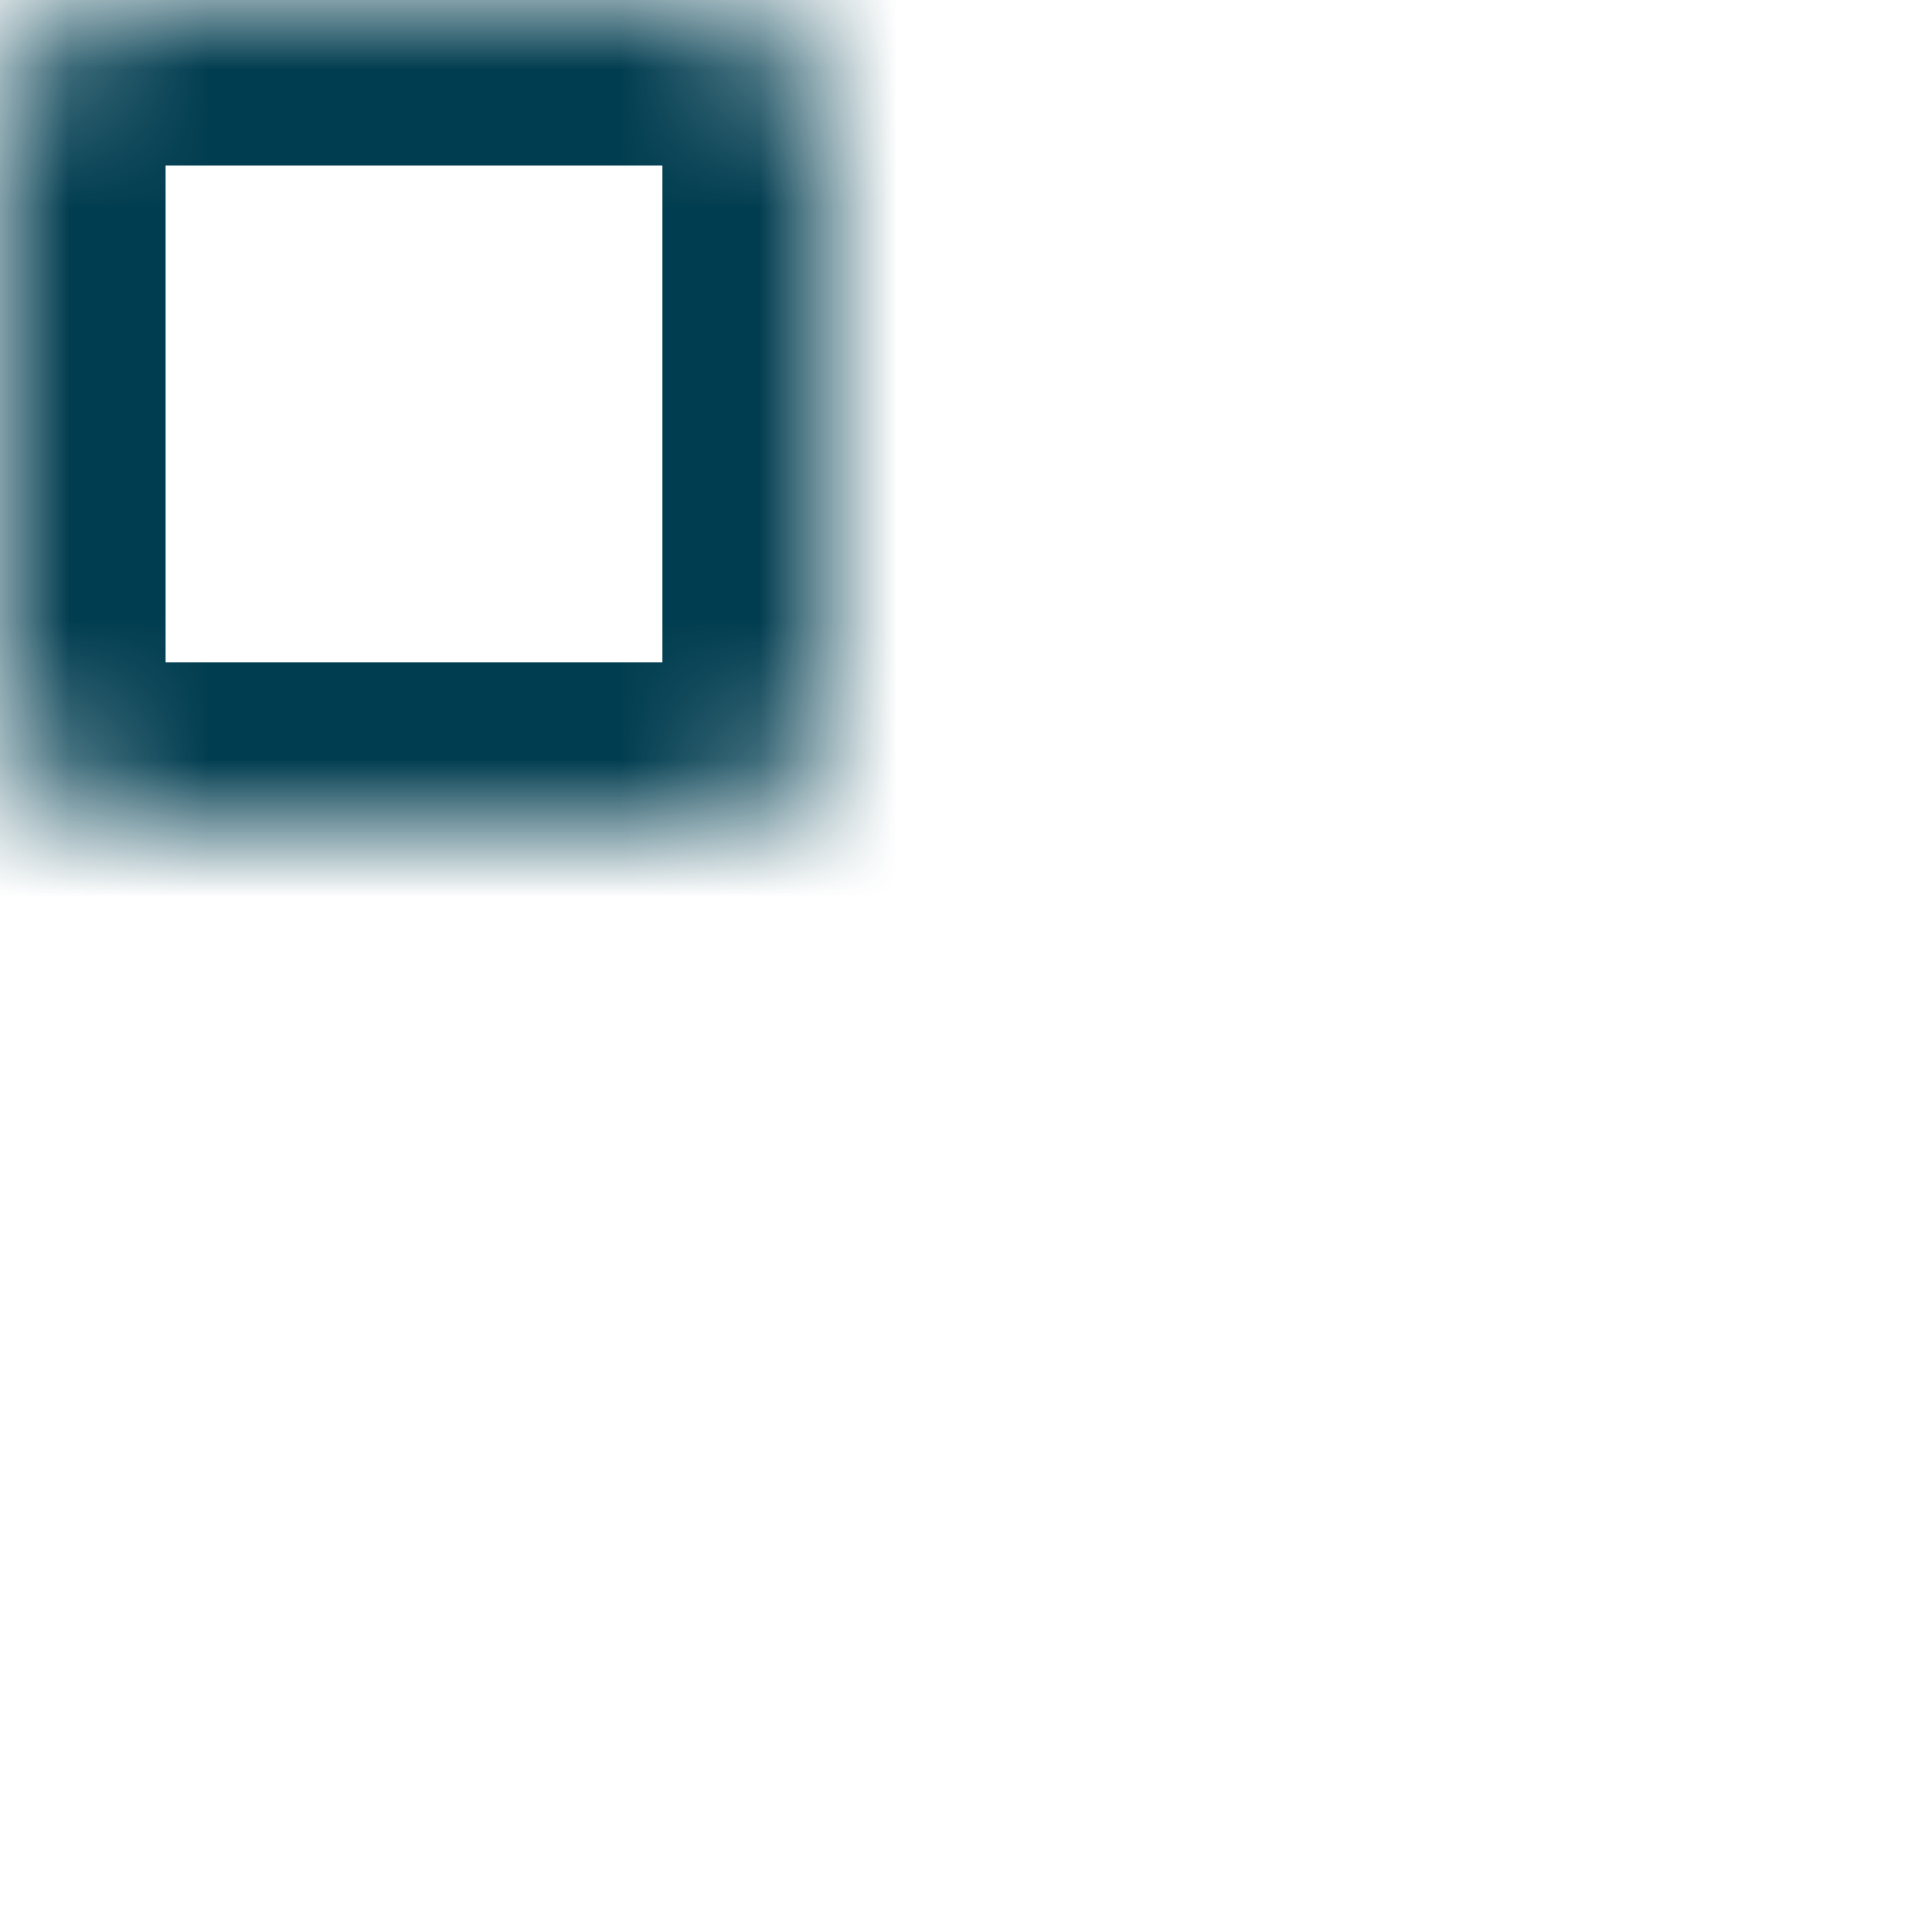 <svg class="expend-more" xmlns="http://www.w3.org/2000/svg" width="24" height="24" viewBox="0 0 14 14" fill="none">
      <mask id="path-1-inside-1_3466_7663" fill="white">
        <rect width="6" height="6" rx="1"></rect>
      </mask>
      <rect width="6" height="6" rx="1" stroke="#013d50" stroke-width="2.4" stroke-linecap="round" stroke-linejoin="round" mask="url(#path-1-inside-1_3466_7663)"></rect>
      <mask id="path-2-inside-2_3466_7663" fill="white">
        <rect y="8" width="6" height="6" rx="1"></rect>
      </mask>
      <rect y="8" width="6" height="6" rx="1" stroke="#013d50" stroke-width="2.4" stroke-linecap="round" stroke-linejoin="round" mask="url(#path-2-inside-2_3466_7663)"></rect>
      <mask id="path-3-inside-3_3466_7663" fill="white">
        <rect x="8" width="6" height="6" rx="1"></rect>
      </mask>
      <rect x="8" width="6" height="6" rx="1" stroke="#013d50" stroke-width="2.4" stroke-linecap="round" stroke-linejoin="round" mask="url(#path-3-inside-3_3466_7663)"></rect>
      <mask id="path-4-inside-4_3466_7663" fill="white">
        <rect x="8" y="8" width="6" height="6" rx="1"></rect>
      </mask>
      <rect x="8" y="8" width="6" height="6" rx="1" stroke="#013d50" stroke-width="2.4" stroke-linecap="round" stroke-linejoin="round" mask="url(#path-4-inside-4_3466_7663)"></rect>
    </svg>
